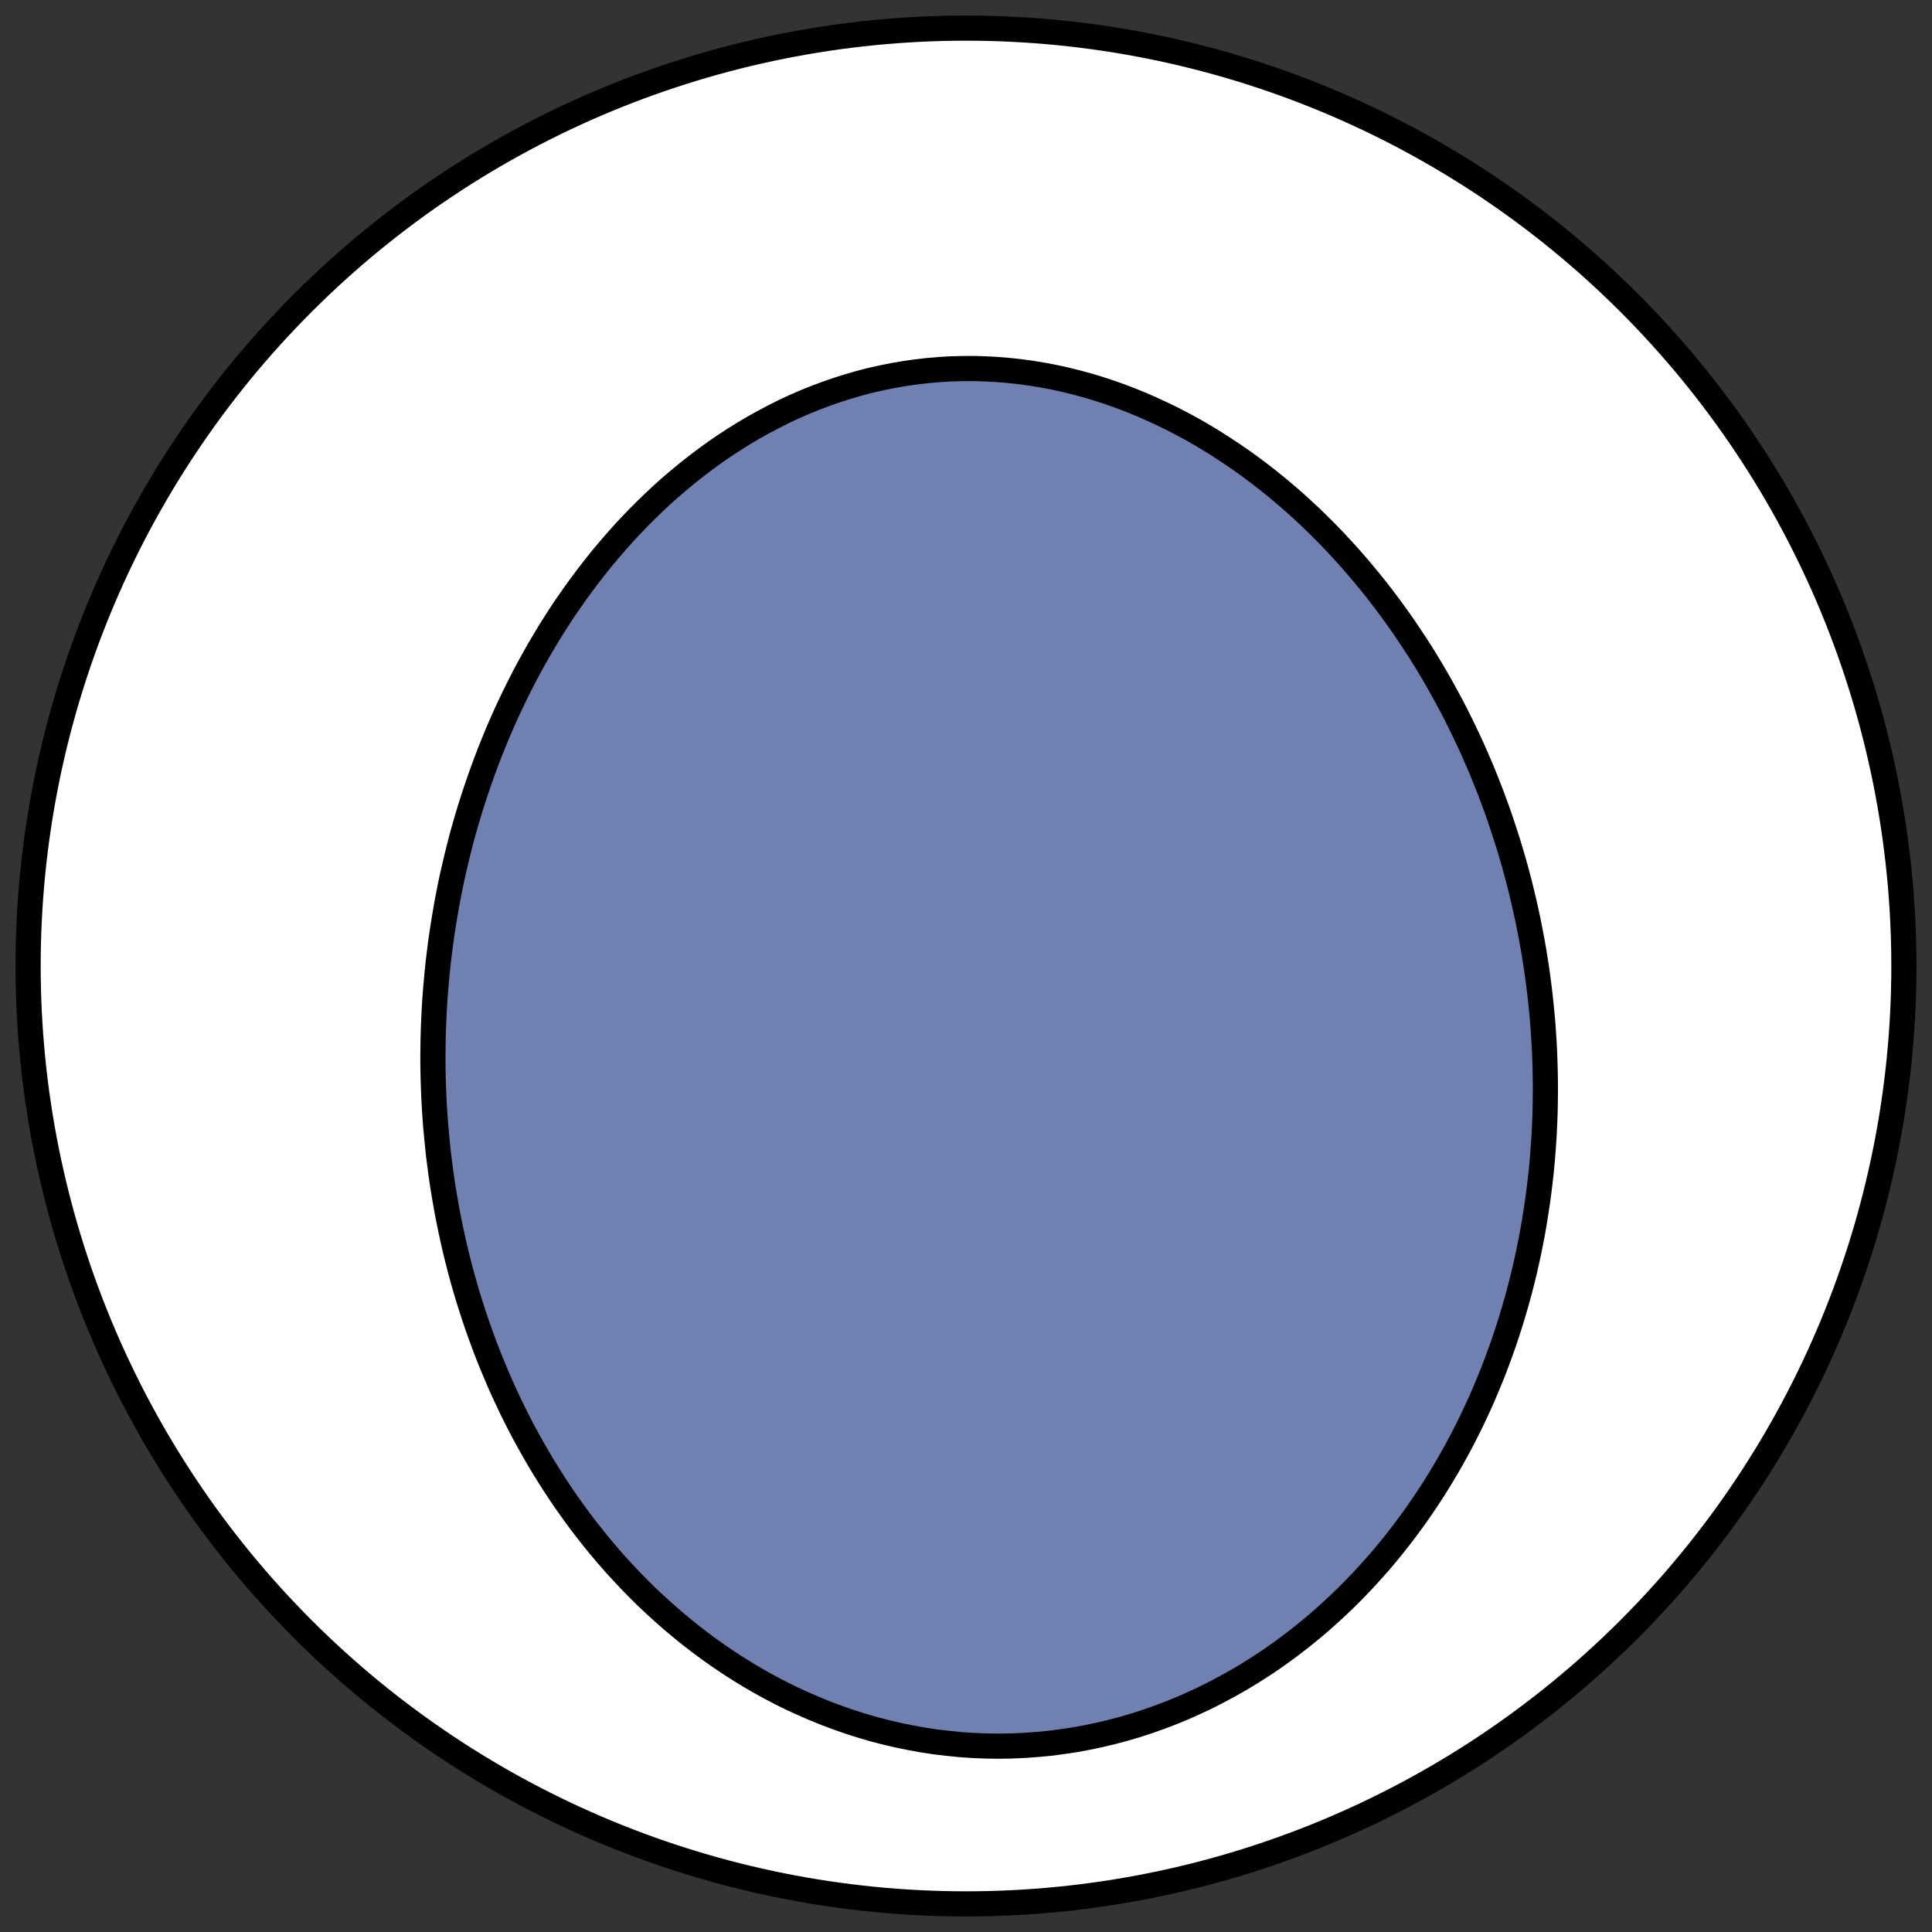 <?xml version="1.0" encoding="utf-8" standalone="no"?>
<!DOCTYPE svg PUBLIC "-//W3C//DTD SVG 1.1//EN"
  "http://www.w3.org/Graphics/SVG/1.1/DTD/svg11.dtd">
<!-- Created with matplotlib (https://matplotlib.org/) -->
<svg height="30.722pt" version="1.1" viewBox="0 0 30.722 30.722" width="30.722pt" xmlns="http://www.w3.org/2000/svg" xmlns:xlink="http://www.w3.org/1999/xlink">
 <rect x="0" y="0" width="30.722" height="30.722" fill="#333333" stroke="none"/>
 <defs>
  <style type="text/css">
*{stroke-linecap:butt;stroke-linejoin:round;}
  </style>
 </defs>
 <g id="figure_1">
  <g id="patch_1">
   <path d="M 0 30.722 
L 30.722 30.722 
L 30.722 0 
L 0 0 
z
" style="fill:none;"/>
  </g>
  <g id="axes_1">
   <g id="patch_2">
    <path clip-path="url(#p35814542e0)" d="M 15.361 30.275 
C 19.316 30.275 23.11 28.704 25.907 25.907 
C 28.704 23.11 30.275 19.316 30.275 15.361 
C 30.275 11.406 28.704 7.612 25.907 4.816 
C 23.11 2.019 19.316 0.447 15.361 0.447 
C 11.406 0.447 7.612 2.019 4.816 4.816 
C 2.019 7.612 0.447 11.406 0.447 15.361 
C 0.447 19.316 2.019 23.11 4.816 25.907 
C 7.612 28.704 11.406 30.275 15.361 30.275 
z
" style="fill:#ffffff;stroke:#000000;stroke-linejoin:miter;stroke-width:0.4;"/>
   </g>
   <g id="patch_3">
    <path clip-path="url(#p35814542e0)" d="M 6.888 17.144 
L 6.885 16.992 
L 6.884 16.839 
L 6.885 16.687 
L 6.887 16.535 
L 6.891 16.383 
L 6.897 16.231 
L 6.904 16.079 
L 6.913 15.927 
L 6.924 15.774 
L 6.937 15.622 
L 6.951 15.47 
L 6.967 15.317 
L 6.985 15.165 
L 7.004 15.012 
L 7.026 14.86 
L 7.049 14.707 
L 7.074 14.555 
L 7.1 14.402 
L 7.129 14.249 
L 7.159 14.097 
L 7.191 13.944 
L 7.226 13.791 
L 7.262 13.638 
L 7.3 13.486 
L 7.339 13.333 
L 7.381 13.18 
L 7.425 13.028 
L 7.471 12.875 
L 7.519 12.723 
L 7.569 12.571 
L 7.621 12.418 
L 7.675 12.266 
L 7.731 12.114 
L 7.789 11.963 
L 7.85 11.811 
L 7.912 11.66 
L 7.977 11.509 
L 8.044 11.359 
L 8.114 11.208 
L 8.186 11.058 
L 8.26 10.909 
L 8.336 10.76 
L 8.415 10.612 
L 8.497 10.464 
L 8.58 10.317 
L 8.667 10.171 
L 8.755 10.025 
L 8.847 9.88 
L 8.94 9.736 
L 9.037 9.594 
L 9.136 9.452 
L 9.238 9.311 
L 9.342 9.172 
L 9.449 9.033 
L 9.558 8.897 
L 9.671 8.761 
L 9.786 8.628 
L 9.903 8.496 
L 10.024 8.365 
L 10.147 8.237 
L 10.273 8.111 
L 10.401 7.987 
L 10.532 7.865 
L 10.666 7.745 
L 10.803 7.628 
L 10.942 7.514 
L 11.084 7.402 
L 11.228 7.293 
L 11.375 7.187 
L 11.525 7.084 
L 11.677 6.985 
L 11.831 6.889 
L 11.988 6.796 
L 12.147 6.708 
L 12.308 6.623 
L 12.471 6.541 
L 12.637 6.464 
L 12.804 6.391 
L 12.974 6.323 
L 13.145 6.259 
L 13.318 6.199 
L 13.492 6.144 
L 13.668 6.093 
L 13.845 6.047 
L 14.024 6.007 
L 14.203 5.971 
L 14.384 5.94 
L 14.565 5.914 
L 14.747 5.893 
L 14.93 5.877 
L 15.113 5.866 
L 15.297 5.861 
L 15.48 5.86 
L 15.663 5.865 
L 15.847 5.875 
L 16.03 5.89 
L 16.212 5.909 
L 16.394 5.934 
L 16.576 5.964 
L 16.756 5.998 
L 16.936 6.037 
L 17.114 6.081 
L 17.292 6.129 
L 17.468 6.182 
L 17.642 6.239 
L 17.815 6.3 
L 17.987 6.366 
L 18.156 6.435 
L 18.324 6.509 
L 18.49 6.586 
L 18.654 6.666 
L 18.817 6.751 
L 18.977 6.838 
L 19.134 6.929 
L 19.29 7.023 
L 19.443 7.121 
L 19.595 7.221 
L 19.743 7.323 
L 19.89 7.429 
L 20.034 7.537 
L 20.175 7.647 
L 20.315 7.76 
L 20.451 7.875 
L 20.586 7.992 
L 20.717 8.111 
L 20.847 8.232 
L 20.973 8.355 
L 21.098 8.48 
L 21.22 8.606 
L 21.339 8.734 
L 21.456 8.863 
L 21.57 8.994 
L 21.682 9.126 
L 21.792 9.259 
L 21.899 9.393 
L 22.003 9.528 
L 22.106 9.665 
L 22.205 9.802 
L 22.303 9.94 
L 22.398 10.08 
L 22.491 10.22 
L 22.582 10.36 
L 22.67 10.502 
L 22.756 10.644 
L 22.84 10.787 
L 22.921 10.93 
L 23 11.074 
L 23.078 11.218 
L 23.153 11.363 
L 23.225 11.508 
L 23.296 11.654 
L 23.365 11.8 
L 23.432 11.947 
L 23.496 12.094 
L 23.559 12.241 
L 23.619 12.389 
L 23.678 12.537 
L 23.734 12.685 
L 23.789 12.834 
L 23.842 12.982 
L 23.892 13.132 
L 23.941 13.281 
L 23.988 13.43 
L 24.033 13.58 
L 24.077 13.73 
L 24.118 13.88 
L 24.158 14.031 
L 24.195 14.181 
L 24.231 14.332 
L 24.265 14.483 
L 24.298 14.634 
L 24.328 14.786 
L 24.357 14.938 
L 24.384 15.089 
L 24.409 15.241 
L 24.433 15.394 
L 24.454 15.546 
L 24.474 15.699 
L 24.492 15.852 
L 24.508 16.005 
L 24.523 16.158 
L 24.536 16.311 
L 24.546 16.465 
L 24.556 16.619 
L 24.563 16.773 
L 24.568 16.927 
L 24.572 17.082 
L 24.574 17.237 
L 24.574 17.392 
L 24.572 17.547 
L 24.569 17.702 
L 24.563 17.858 
L 24.556 18.014 
L 24.546 18.17 
L 24.535 18.326 
L 24.522 18.483 
L 24.507 18.64 
L 24.489 18.796 
L 24.47 18.954 
L 24.449 19.111 
L 24.425 19.268 
L 24.4 19.426 
L 24.373 19.584 
L 24.343 19.742 
L 24.311 19.9 
L 24.277 20.058 
L 24.241 20.217 
L 24.202 20.375 
L 24.161 20.534 
L 24.118 20.692 
L 24.072 20.851 
L 24.024 21.01 
L 23.974 21.168 
L 23.921 21.327 
L 23.865 21.486 
L 23.807 21.644 
L 23.747 21.802 
L 23.683 21.96 
L 23.617 22.118 
L 23.549 22.276 
L 23.477 22.433 
L 23.403 22.59 
L 23.326 22.746 
L 23.246 22.902 
L 23.163 23.057 
L 23.077 23.212 
L 22.988 23.366 
L 22.896 23.519 
L 22.801 23.672 
L 22.703 23.823 
L 22.601 23.974 
L 22.497 24.123 
L 22.389 24.271 
L 22.278 24.418 
L 22.164 24.564 
L 22.046 24.708 
L 21.926 24.85 
L 21.801 24.99 
L 21.674 25.129 
L 21.543 25.266 
L 21.409 25.401 
L 21.271 25.533 
L 21.13 25.663 
L 20.986 25.791 
L 20.838 25.916 
L 20.687 26.038 
L 20.533 26.157 
L 20.376 26.273 
L 20.216 26.386 
L 20.052 26.495 
L 19.885 26.601 
L 19.716 26.703 
L 19.543 26.801 
L 19.368 26.895 
L 19.19 26.986 
L 19.009 27.071 
L 18.826 27.153 
L 18.64 27.23 
L 18.452 27.302 
L 18.262 27.369 
L 18.07 27.432 
L 17.877 27.489 
L 17.681 27.541 
L 17.484 27.588 
L 17.286 27.629 
L 17.087 27.666 
L 16.886 27.696 
L 16.685 27.722 
L 16.483 27.741 
L 16.281 27.755 
L 16.079 27.764 
L 15.876 27.767 
L 15.674 27.764 
L 15.472 27.756 
L 15.271 27.742 
L 15.07 27.722 
L 14.87 27.698 
L 14.671 27.668 
L 14.474 27.632 
L 14.278 27.592 
L 14.083 27.546 
L 13.89 27.496 
L 13.699 27.44 
L 13.51 27.38 
L 13.324 27.315 
L 13.139 27.246 
L 12.957 27.172 
L 12.777 27.094 
L 12.599 27.013 
L 12.425 26.927 
L 12.252 26.837 
L 12.083 26.744 
L 11.917 26.647 
L 11.753 26.547 
L 11.592 26.443 
L 11.435 26.337 
L 11.28 26.228 
L 11.128 26.115 
L 10.98 26.001 
L 10.834 25.883 
L 10.691 25.763 
L 10.552 25.641 
L 10.416 25.517 
L 10.282 25.391 
L 10.152 25.263 
L 10.025 25.133 
L 9.901 25.001 
L 9.779 24.868 
L 9.661 24.733 
L 9.546 24.597 
L 9.434 24.459 
L 9.325 24.321 
L 9.218 24.181 
L 9.115 24.04 
L 9.014 23.898 
L 8.916 23.755 
L 8.821 23.611 
L 8.729 23.467 
L 8.639 23.322 
L 8.552 23.176 
L 8.468 23.029 
L 8.386 22.882 
L 8.306 22.735 
L 8.23 22.587 
L 8.155 22.438 
L 8.084 22.289 
L 8.014 22.14 
L 7.947 21.99 
L 7.883 21.84 
L 7.82 21.69 
L 7.76 21.54 
L 7.702 21.389 
L 7.647 21.239 
L 7.593 21.088 
L 7.542 20.937 
L 7.493 20.786 
L 7.445 20.634 
L 7.4 20.483 
L 7.357 20.331 
L 7.316 20.18 
L 7.277 20.028 
L 7.24 19.877 
L 7.205 19.725 
L 7.172 19.573 
L 7.141 19.422 
L 7.111 19.27 
L 7.084 19.118 
L 7.058 18.966 
L 7.034 18.814 
L 7.012 18.663 
L 6.992 18.511 
L 6.973 18.359 
L 6.957 18.207 
L 6.942 18.055 
L 6.928 17.903 
L 6.917 17.751 
L 6.907 17.599 
L 6.899 17.447 
L 6.893 17.296 
L 6.888 17.144 
z
" style="fill:#7080b0;stroke:#000000;stroke-linejoin:miter;stroke-width:0.4;"/>
   </g>
  </g>
 </g>
 <defs>
  <clipPath id="p35814542e0">
   <rect height="30.722" width="30.722" x="0" y="0"/>
  </clipPath>
 </defs>
</svg>
